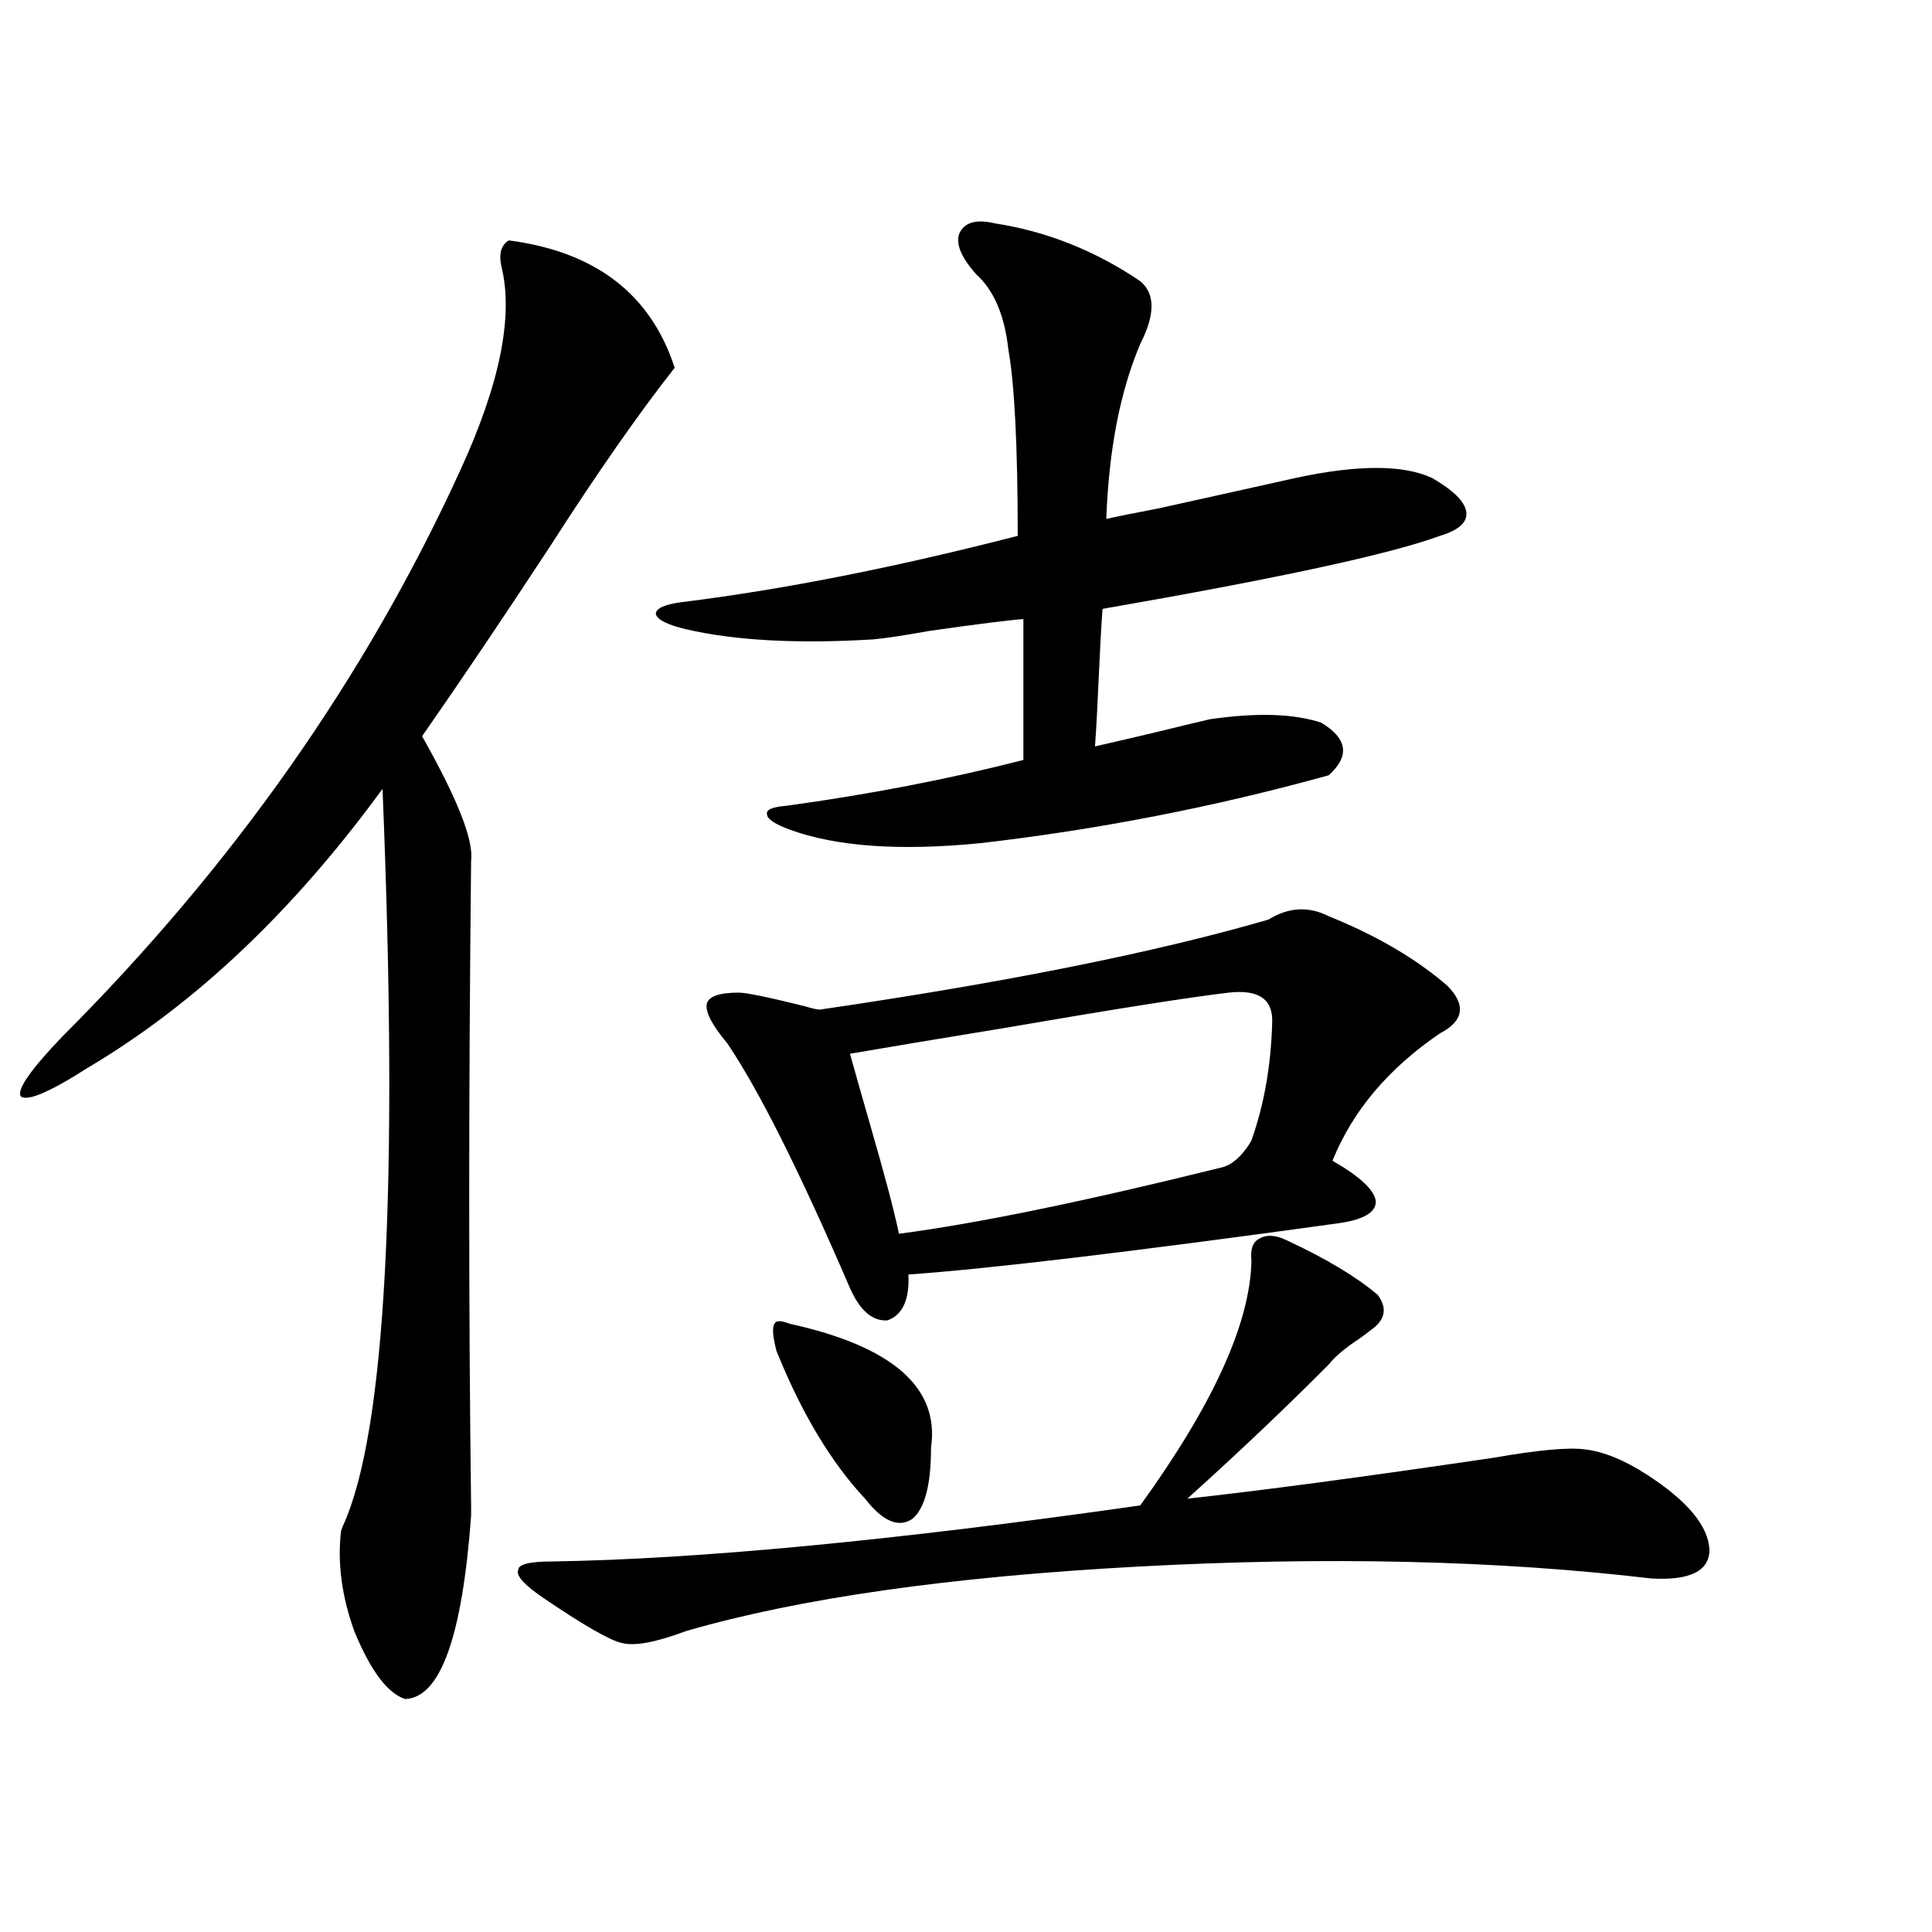 <?xml version="1.0" encoding="utf-8"?>
<!-- Generator: Adobe Illustrator 16.0.0, SVG Export Plug-In . SVG Version: 6.00 Build 0)  -->
<!DOCTYPE svg PUBLIC "-//W3C//DTD SVG 1.1//EN" "http://www.w3.org/Graphics/SVG/1.1/DTD/svg11.dtd">
<svg version="1.1" id="图层_1" xmlns="http://www.w3.org/2000/svg" xmlns:xlink="http://www.w3.org/1999/xlink" x="0px" y="0px"
	 width="1000px" height="1000px" viewBox="0 0 1000 1000" enable-background="new 0 0 1000 1000" xml:space="preserve">
<path d="M263.359,124.426c44.877,5.864,73.489,27.837,85.852,65.918c-18.871,24.032-40.334,54.794-64.389,92.285
	c-23.414,35.747-45.532,68.555-66.34,98.438c18.201,32.231,26.661,53.613,25.365,64.16c-1.311,121.88-1.311,233.501,0,334.863v4.395
	c-4.558,62.69-15.944,94.331-34.146,94.922c-9.115-2.938-17.896-14.653-26.341-35.156c-6.509-18.169-8.78-35.444-6.829-51.855
	l0.976-2.637c22.104-48.038,28.933-175.19,20.487-381.445c-46.188,63.281-96.918,111.333-152.191,144.141
	c-20.167,12.896-31.874,17.88-35.121,14.941c-1.951-3.516,5.198-13.761,21.463-30.762
	c88.443-88.468,157.069-186.026,205.849-292.676c20.808-45.112,27.957-80.558,21.463-106.348
	C258.146,131.169,259.457,126.774,263.359,124.426z M713.104,670.227c5.198,7.031,3.902,13.184-3.902,18.457
	c-0.655,0.591-2.606,2.06-5.854,4.395c-7.164,4.696-12.362,9.091-15.609,13.184c-22.118,22.274-46.508,45.415-73.169,69.434
	c37.713-4.093,90.395-11.124,158.045-21.094c23.414-4.093,39.344-5.562,47.804-4.395c9.756,1.181,20.487,5.575,32.194,13.184
	c20.808,13.485,31.539,26.367,32.194,38.672c0,11.138-10.091,16.108-30.243,14.941c-79.357-9.366-167.801-11.426-265.359-6.152
	S413.6,827.249,355.064,844.25c-15.609,5.851-26.676,7.91-33.17,6.152c-5.854-1.181-19.191-8.789-39.999-22.852
	c-10.411-7.031-14.969-12.003-13.658-14.941c0-2.925,5.854-4.395,17.561-4.395c75.44-1.167,176.901-10.835,304.383-29.004
	c37.713-52.144,56.904-94.331,57.56-126.563c-0.655-5.851,0.641-9.668,3.902-11.426c3.902-2.335,8.78-2.046,14.634,0.879
	C686.429,651.481,702.038,660.86,713.104,670.227z M515.061,115.637c26.661,4.106,51.706,14.063,75.12,29.883
	c7.805,6.454,7.805,17.29,0,32.52c-10.411,24.609-16.265,54.794-17.561,90.527c5.198-1.167,13.979-2.925,26.341-5.273
	c31.859-7.031,55.608-12.305,71.218-15.82c32.515-7.031,56.249-7.031,71.218,0c11.052,6.454,16.905,12.305,17.561,17.578
	c0.641,5.273-3.902,9.38-13.658,12.305c-25.365,9.38-83.58,21.973-174.63,37.793c-0.655,8.789-1.311,20.517-1.951,35.156
	c-0.655,15.243-1.311,27.246-1.951,36.035c5.198-1.167,15.274-3.516,30.243-7.031c14.299-3.516,24.055-5.851,29.268-7.031
	c24.055-3.516,43.246-2.925,57.56,1.758c13.658,8.212,14.954,17.29,3.902,27.246c-59.19,16.411-119.356,28.125-180.483,35.156
	c-41.63,4.106-74.479,1.758-98.534-7.031c-7.805-2.925-11.707-5.562-11.707-7.91c-0.655-2.335,2.592-3.804,9.756-4.395
	c42.926-5.851,83.9-13.761,122.924-23.73v-72.949c-7.805,0.591-24.069,2.637-48.779,6.152c-13.018,2.349-22.773,3.817-29.268,4.395
	c-39.023,2.349-71.218,0.591-96.583-5.273c-9.756-2.335-14.969-4.972-15.609-7.91c0-2.925,4.543-4.972,13.658-6.152
	c52.026-6.44,109.906-17.866,173.654-34.277c0-46.28-1.631-78.511-4.878-96.68c-1.951-17.578-7.484-30.46-16.585-38.672
	c-7.805-8.789-10.731-15.82-8.78-21.094C499.116,115.06,505.305,113.302,515.061,115.637z M687.739,474.23
	c24.71,9.97,45.197,21.973,61.462,36.035c9.756,9.97,8.445,18.169-3.902,24.609c-26.676,18.169-45.212,40.142-55.608,65.918
	c14.299,8.212,21.783,15.243,22.438,21.094c0,5.864-6.829,9.668-20.487,11.426c-106.019,14.653-179.843,23.442-221.458,26.367
	c0.641,12.896-2.927,20.806-10.731,23.73c-7.805,0.591-14.313-4.972-19.512-16.699c-26.021-60.343-47.163-102.53-63.413-126.563
	c-7.805-9.366-11.387-16.108-10.731-20.215c0.641-4.093,6.174-6.152,16.585-6.152c3.902,0,15.274,2.349,34.146,7.031
	c3.902,1.181,6.494,1.758,7.805,1.758c96.248-14.063,173.654-29.581,232.189-46.582C666.917,469.548,677.328,468.957,687.739,474.23
	z M401.893,699.23c-1.951-7.608-2.286-12.305-0.976-14.063c0.641-1.758,3.247-1.758,7.805,0
	c53.322,11.728,77.712,33.11,73.169,64.16c0,19.336-3.262,31.641-9.756,36.914c-7.164,4.696-15.289,1.181-24.39-10.547
	C430.185,756.95,414.896,731.462,401.893,699.23z M658.472,529.602c0.641-12.305-6.829-17.578-22.438-15.82
	c-20.167,2.349-59.19,8.501-117.07,18.457c-35.776,5.864-62.117,10.259-79.022,13.184c1.951,7.031,5.519,19.638,10.731,37.793
	c7.149,24.609,12.027,43.066,14.634,55.371c40.319-5.273,95.928-16.699,166.825-34.277c5.198-1.167,10.076-5.273,14.634-12.305
	l0.976-1.758C654.234,572.091,657.816,551.876,658.472,529.602z"/>
</svg>
